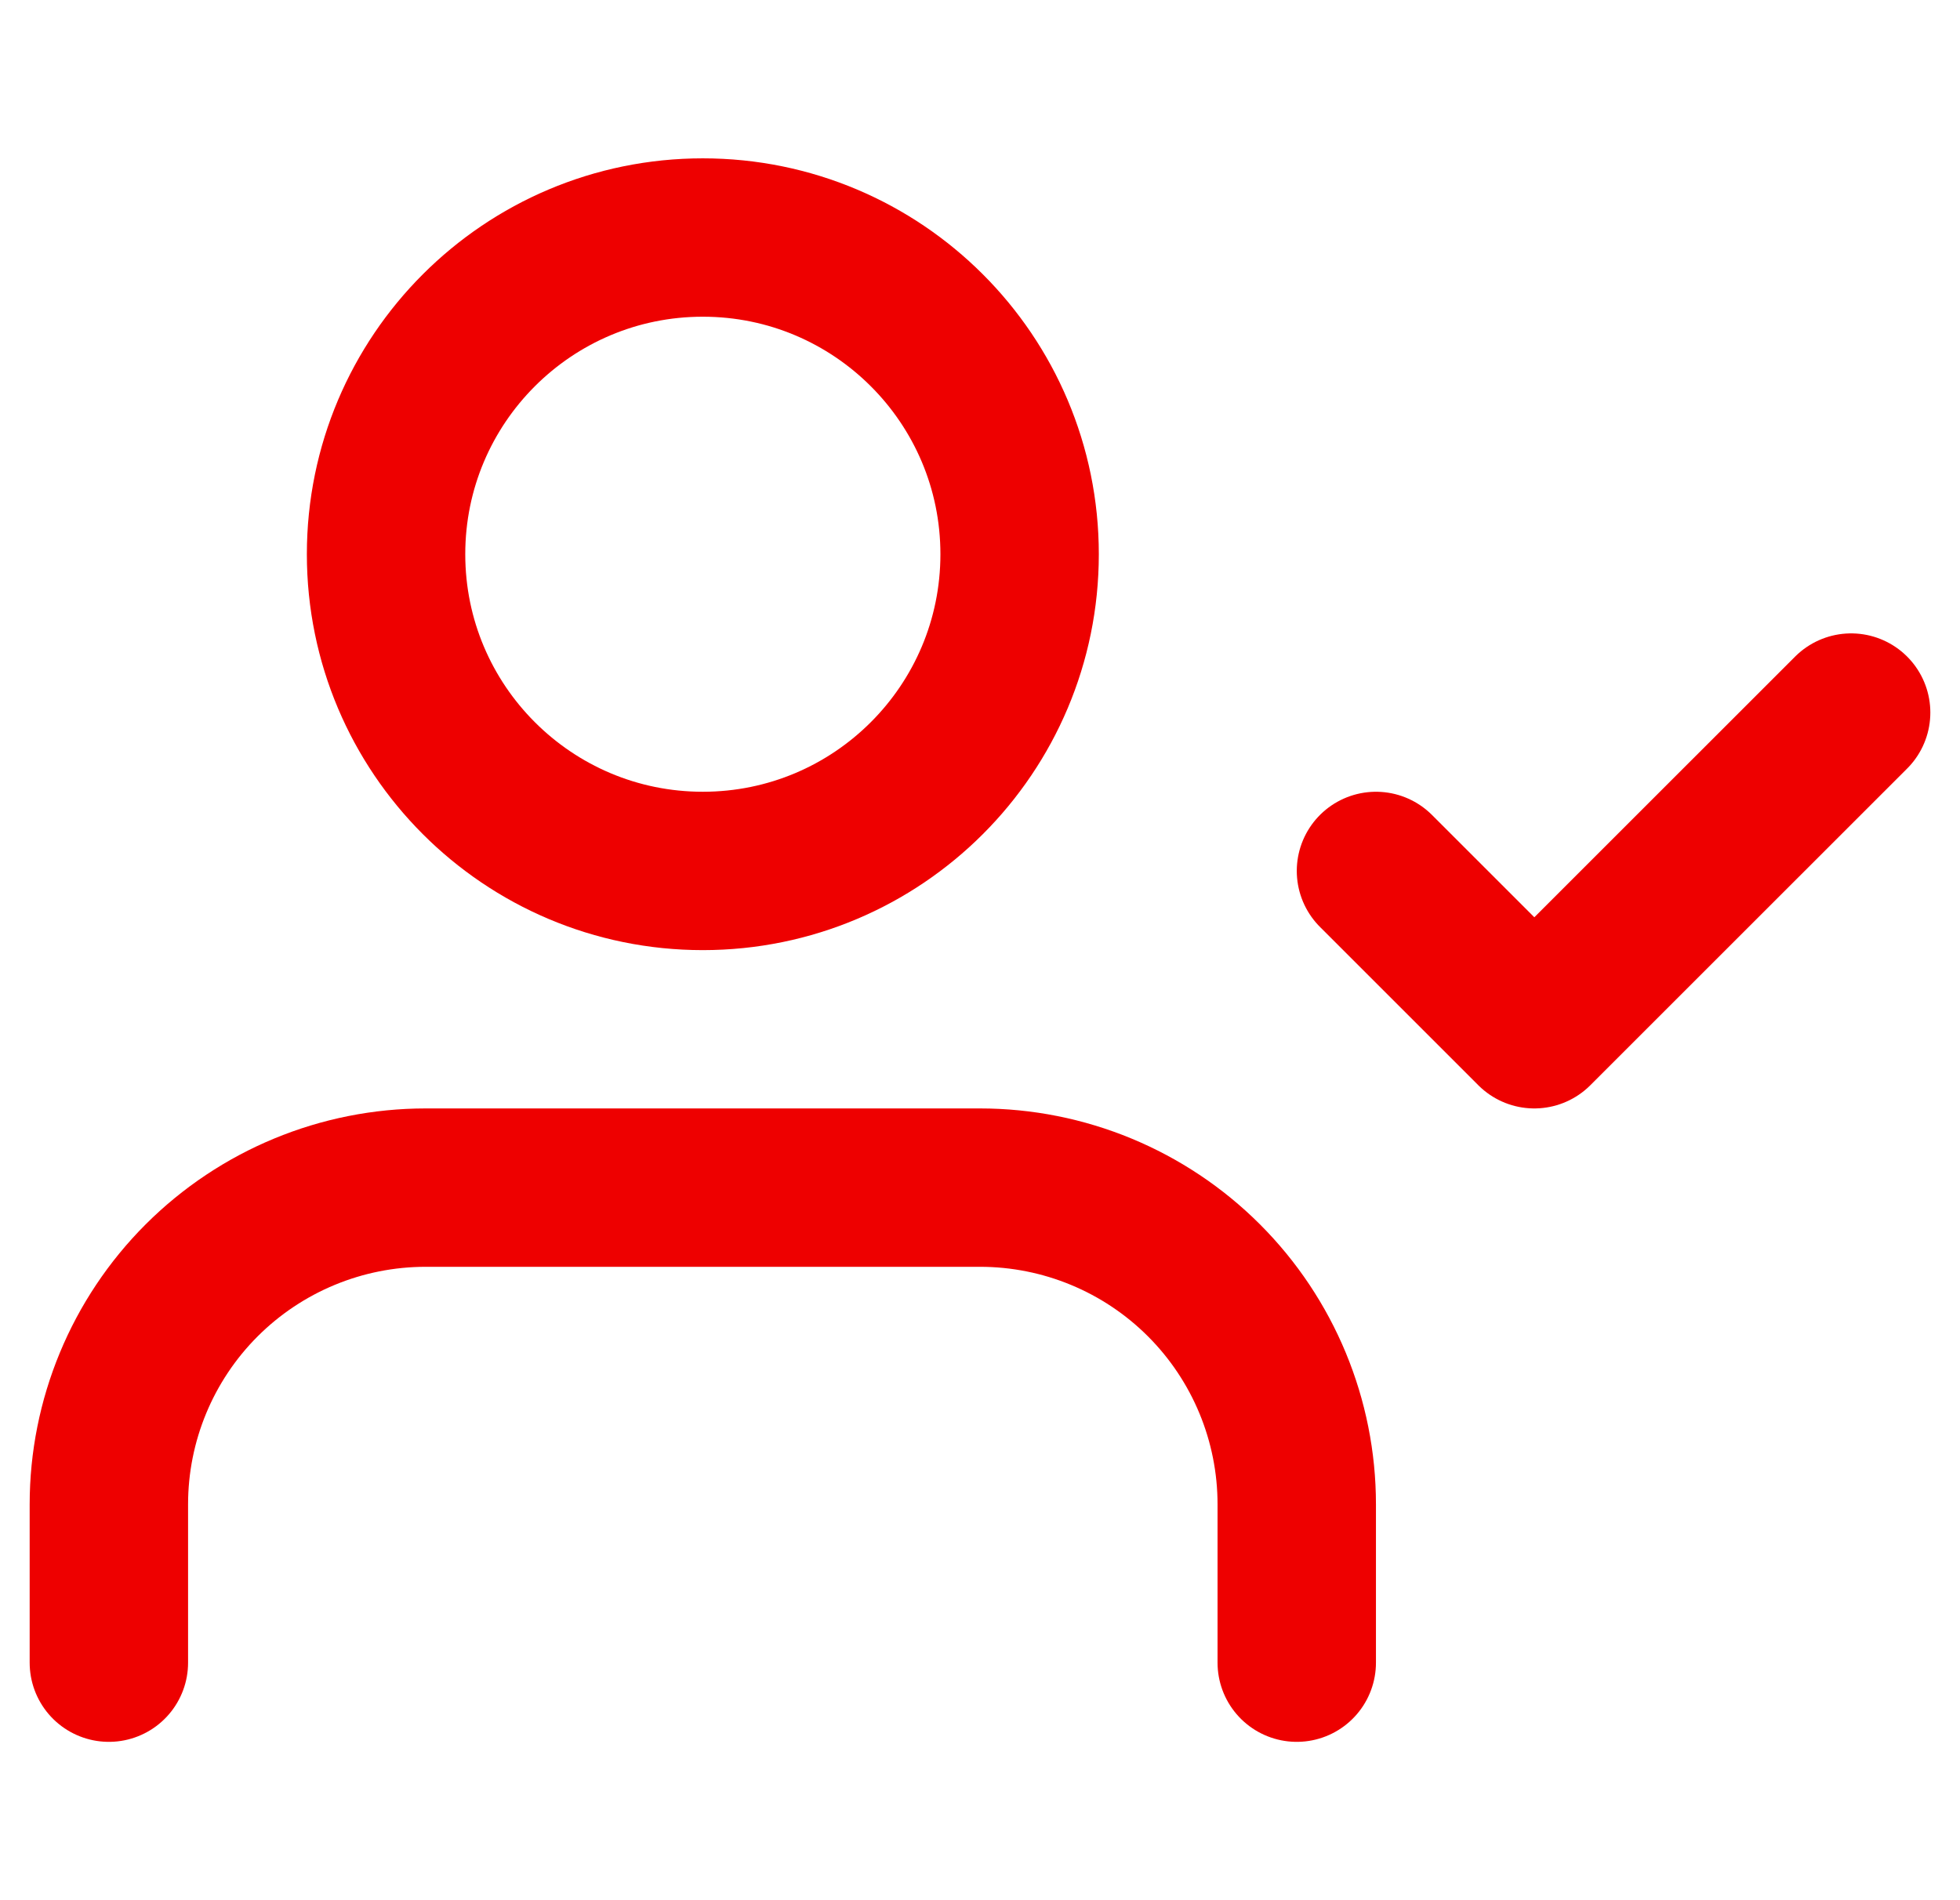 <svg width="33" height="32" viewBox="0 0 33 32" fill="none" xmlns="http://www.w3.org/2000/svg">
<g clip-path="url(#clip0_1226_6429)">
<path d="M21.833 28V25.333C21.833 23.919 21.271 22.562 20.271 21.562C19.271 20.562 17.915 20 16.5 20H7.167C5.752 20 4.396 20.562 3.395 21.562C2.395 22.562 1.833 23.919 1.833 25.333V28" stroke="#EE0000" stroke-width="2.667" stroke-linecap="round" stroke-linejoin="round"/>
<path d="M23.167 14.667L25.833 17.333L31.167 12" stroke="#EE0000" stroke-width="2.667" stroke-linecap="round" stroke-linejoin="round"/>
<path d="M11.833 14.667C14.779 14.667 17.167 12.279 17.167 9.333C17.167 6.388 14.779 4 11.833 4C8.888 4 6.5 6.388 6.5 9.333C6.5 12.279 8.888 14.667 11.833 14.667Z" stroke="#EE0000" stroke-width="2.667" stroke-linecap="round" stroke-linejoin="round"/>
</g>
<defs>
<clipPath id="clip0_1226_6429">
<rect width="32" height="32" fill="white" transform="translate(0.5)"/>
</clipPath>
</defs>
</svg>
